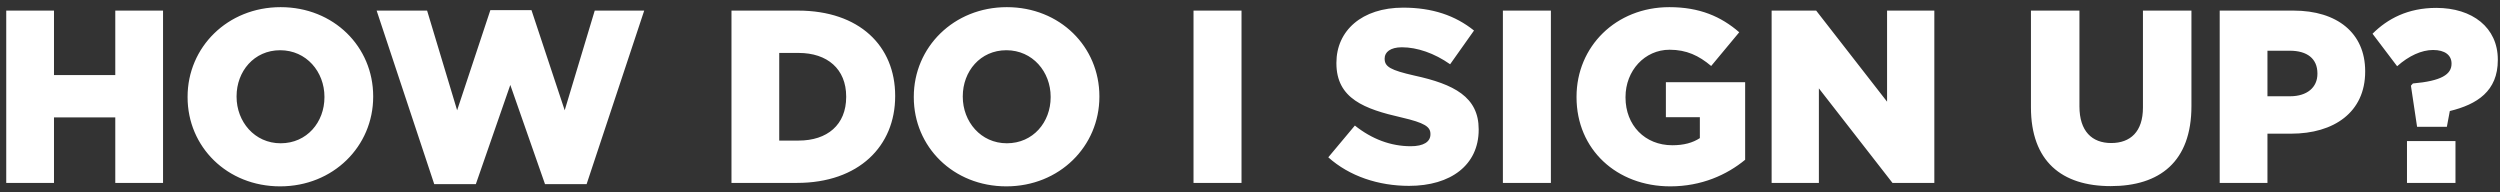 <svg width="325" height="25" viewBox="0 0 325 25" fill="none" xmlns="http://www.w3.org/2000/svg">
<rect x="0" y="0" width="325" height="25" fill="#333333" stroke="none"/>
<path d="M0.811 23.778V1.378H7.019V9.762H14.987V1.378H21.195V23.778H14.987V15.266H7.019V23.778H0.811ZM36.418 24.226C29.506 24.226 24.386 19.074 24.386 12.642V12.578C24.386 6.146 29.57 0.93 36.482 0.93C43.394 0.93 48.514 6.082 48.514 12.514V12.578C48.514 19.01 43.33 24.226 36.418 24.226ZM36.482 18.626C39.906 18.626 42.178 15.874 42.178 12.642V12.578C42.178 9.346 39.842 6.53 36.418 6.53C33.026 6.53 30.754 9.282 30.754 12.514V12.578C30.754 15.81 33.09 18.626 36.482 18.626ZM56.451 23.938L48.963 1.378H55.523L59.427 14.338L63.747 1.314H69.091L73.411 14.338L77.315 1.378H83.747L76.259 23.938H70.851L66.339 11.042L61.859 23.938H56.451ZM95.092 23.778V1.378H103.732C111.732 1.378 116.372 5.986 116.372 12.45V12.514C116.372 18.978 111.668 23.778 103.604 23.778H95.092ZM101.3 18.274H103.828C107.54 18.274 110.004 16.226 110.004 12.61V12.546C110.004 8.962 107.54 6.882 103.828 6.882H101.3V18.274ZM130.825 24.226C123.913 24.226 118.793 19.074 118.793 12.642V12.578C118.793 6.146 123.977 0.93 130.889 0.93C137.801 0.93 142.921 6.082 142.921 12.514V12.578C142.921 19.01 137.737 24.226 130.825 24.226ZM130.889 18.626C134.313 18.626 136.585 15.874 136.585 12.642V12.578C136.585 9.346 134.249 6.53 130.825 6.53C127.433 6.53 125.161 9.282 125.161 12.514V12.578C125.161 15.81 127.497 18.626 130.889 18.626ZM155.157 23.778V1.378H161.397V23.778H155.157ZM183.173 24.162C179.205 24.162 175.429 22.914 172.677 20.45L176.133 16.322C178.341 18.082 180.805 19.01 183.397 19.01C185.061 19.01 185.957 18.434 185.957 17.474V17.41C185.957 16.482 185.221 15.97 182.181 15.266C177.413 14.178 173.733 12.834 173.733 8.226V8.162C173.733 4.002 177.029 0.994 182.405 0.994C186.213 0.994 189.189 2.018 191.621 3.97L188.517 8.354C186.469 6.914 184.229 6.146 182.245 6.146C180.741 6.146 180.005 6.786 180.005 7.586V7.65C180.005 8.674 180.773 9.122 183.877 9.826C189.029 10.946 192.229 12.61 192.229 16.802V16.866C192.229 21.442 188.613 24.162 183.173 24.162ZM195.376 23.778V1.378H201.616V23.778H195.376ZM217.141 24.226C210.165 24.226 204.949 19.426 204.949 12.642V12.578C204.949 6.05 210.069 0.93 217.013 0.93C220.949 0.93 223.733 2.146 226.101 4.194L222.453 8.578C220.853 7.234 219.253 6.466 217.045 6.466C213.813 6.466 211.317 9.186 211.317 12.61V12.674C211.317 16.29 213.845 18.882 217.397 18.882C218.901 18.882 220.053 18.562 220.981 17.954V15.234H216.565V10.69H226.869V20.77C224.501 22.722 221.205 24.226 217.141 24.226ZM230.311 23.778V1.378H236.103L245.319 13.218V1.378H251.463V23.778H246.023L236.455 11.49V23.778H230.311ZM274.391 24.194C268.023 24.194 264.023 20.962 264.023 13.954V1.378H270.327V13.826C270.327 17.058 271.959 18.594 274.455 18.594C276.951 18.594 278.583 17.122 278.583 13.986V1.378H284.887V13.794C284.887 21.026 280.759 24.194 274.391 24.194ZM288.561 23.778V1.378H298.161C303.825 1.378 307.473 4.29 307.473 9.25V9.314C307.473 14.594 303.409 17.378 297.841 17.378H294.769V23.778H288.561ZM294.769 12.514H297.713C299.921 12.514 301.265 11.362 301.265 9.602V9.538C301.265 7.618 299.921 6.594 297.681 6.594H294.769V12.514ZM314.22 16.482L313.42 11.138L313.676 10.85C317.388 10.53 318.7 9.666 318.7 8.29V8.258C318.7 7.17 317.836 6.498 316.3 6.498C314.796 6.498 313.132 7.266 311.628 8.61L308.428 4.386C310.38 2.434 313.036 1.026 316.716 1.026C321.42 1.026 324.716 3.586 324.716 7.746V7.81C324.716 11.842 322.028 13.57 318.476 14.434L318.092 16.482H314.22ZM312.908 23.778V18.338H319.212V23.778H312.908Z" fill="white"/>
</svg>
